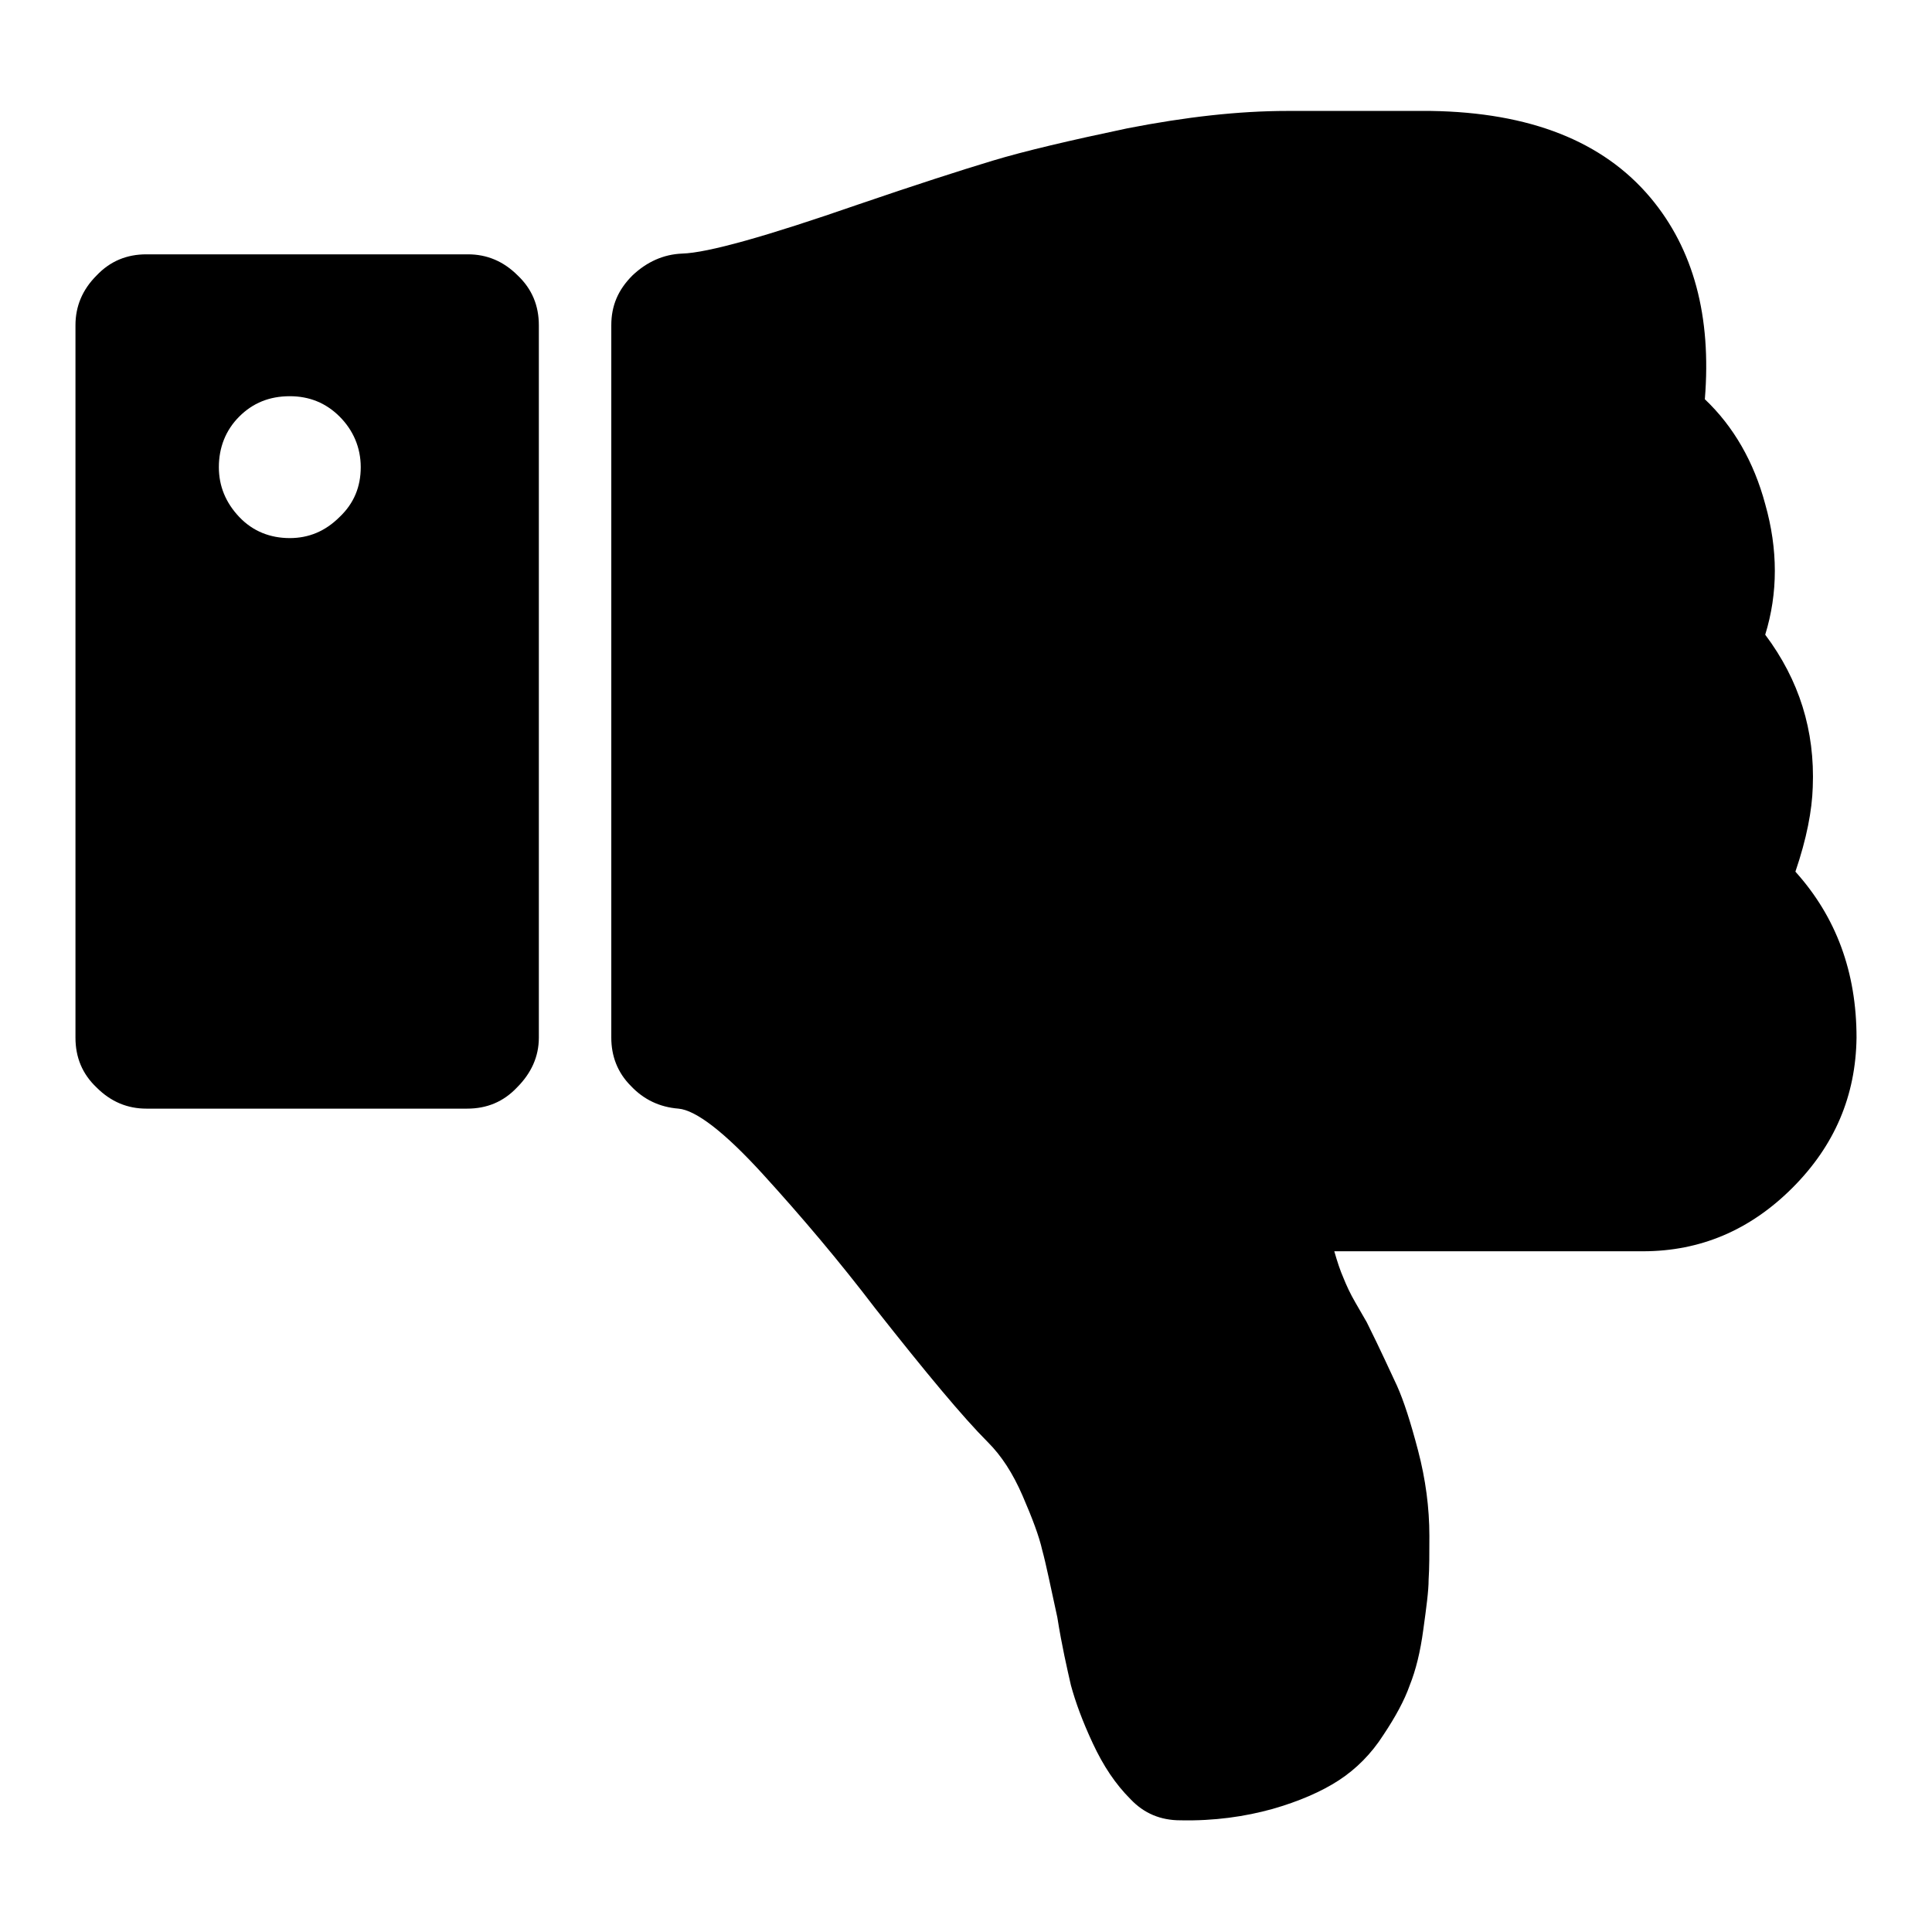 <?xml version="1.0" encoding="utf-8"?>
<!-- Svg Vector Icons : http://www.onlinewebfonts.com/icon -->
<!DOCTYPE svg PUBLIC "-//W3C//DTD SVG 1.1//EN" "http://www.w3.org/Graphics/SVG/1.1/DTD/svg11.dtd">
<svg version="1.1" xmlns="http://www.w3.org/2000/svg" xmlns:xlink="http://www.w3.org/1999/xlink" x="0px" y="0px" viewBox="0 0 256 256" enable-background="new 0 0 256 256" xml:space="preserve">
<g><g><path fill="#000000" d="M47.8,61.9c0,2.6-0.9,4.8-2.8,6.6c-1.9,1.9-4.1,2.8-6.6,2.8c-2.6,0-4.9-0.9-6.7-2.8c-1.8-1.9-2.7-4.1-2.7-6.6c0-2.6,0.9-4.9,2.7-6.7s4-2.7,6.7-2.7c2.6,0,4.8,0.9,6.6,2.7C46.8,57,47.8,59.3,47.8,61.9z M71.4,137.5V43.1c0-2.6-0.9-4.8-2.8-6.6c-1.9-1.9-4.1-2.8-6.6-2.8H19.4c-2.6,0-4.8,0.9-6.6,2.8c-1.9,1.9-2.8,4.1-2.8,6.6v94.4c0,2.6,0.9,4.8,2.8,6.6c1.9,1.9,4.1,2.8,6.6,2.8h42.5c2.6,0,4.8-0.9,6.6-2.8C70.4,142.2,71.4,140,71.4,137.5z M237.9,115.5c5.4,6,8.1,13.3,8.1,22c-0.1,7.7-2.9,14.3-8.5,19.9c-5.6,5.6-12.2,8.4-19.8,8.4h-40.9c0.4,1.4,0.8,2.6,1.2,3.5c0.4,1,0.9,2.1,1.6,3.3c0.7,1.2,1.2,2.1,1.5,2.6c1.8,3.6,3.1,6.5,4,8.4c0.9,2,1.8,4.8,2.8,8.6c1,3.8,1.5,7.6,1.5,11.3c0,2.4,0,4.3-0.1,5.8c0,1.5-0.3,3.7-0.7,6.6c-0.4,3-1,5.4-1.8,7.4c-0.7,2-1.9,4.2-3.5,6.6c-1.6,2.5-3.6,4.5-5.9,6c-2.3,1.5-5.3,2.8-8.8,3.8c-3.6,1-7.7,1.6-12.2,1.5c-2.6,0-4.8-0.9-6.6-2.8c-2-2-3.6-4.4-5-7.4c-1.4-3-2.3-5.5-2.9-7.7c-0.5-2.2-1.2-5.2-1.8-9c-0.9-4.1-1.5-7.1-2-8.9c-0.4-1.8-1.3-4.2-2.6-7.2c-1.3-3-2.8-5.3-4.6-7.1c-3.3-3.3-8.2-9.2-14.9-17.7c-4.8-6.3-9.8-12.2-14.9-17.8c-5.1-5.6-8.9-8.5-11.2-8.7c-2.5-0.2-4.6-1.2-6.3-3c-1.8-1.8-2.6-4-2.6-6.4V43.1c0-2.6,0.9-4.7,2.8-6.6c1.9-1.8,4.1-2.8,6.6-2.9c3.4-0.1,11.2-2.3,23.3-6.5c7.6-2.6,13.5-4.5,17.8-5.8c4.3-1.3,10.3-2.7,17.9-4.3c7.7-1.5,14.7-2.3,21.2-2.3h19c13.1,0.2,22.8,4,29.1,11.5c5.7,6.8,8.1,15.7,7.2,26.7c3.8,3.6,6.5,8.3,8,13.9c1.7,6,1.7,11.8,0,17.3c4.5,6,6.6,12.7,6.3,20.2C240.1,107.4,239.4,111.1,237.9,115.5L237.9,115.5z"/></g></g>
</svg>
